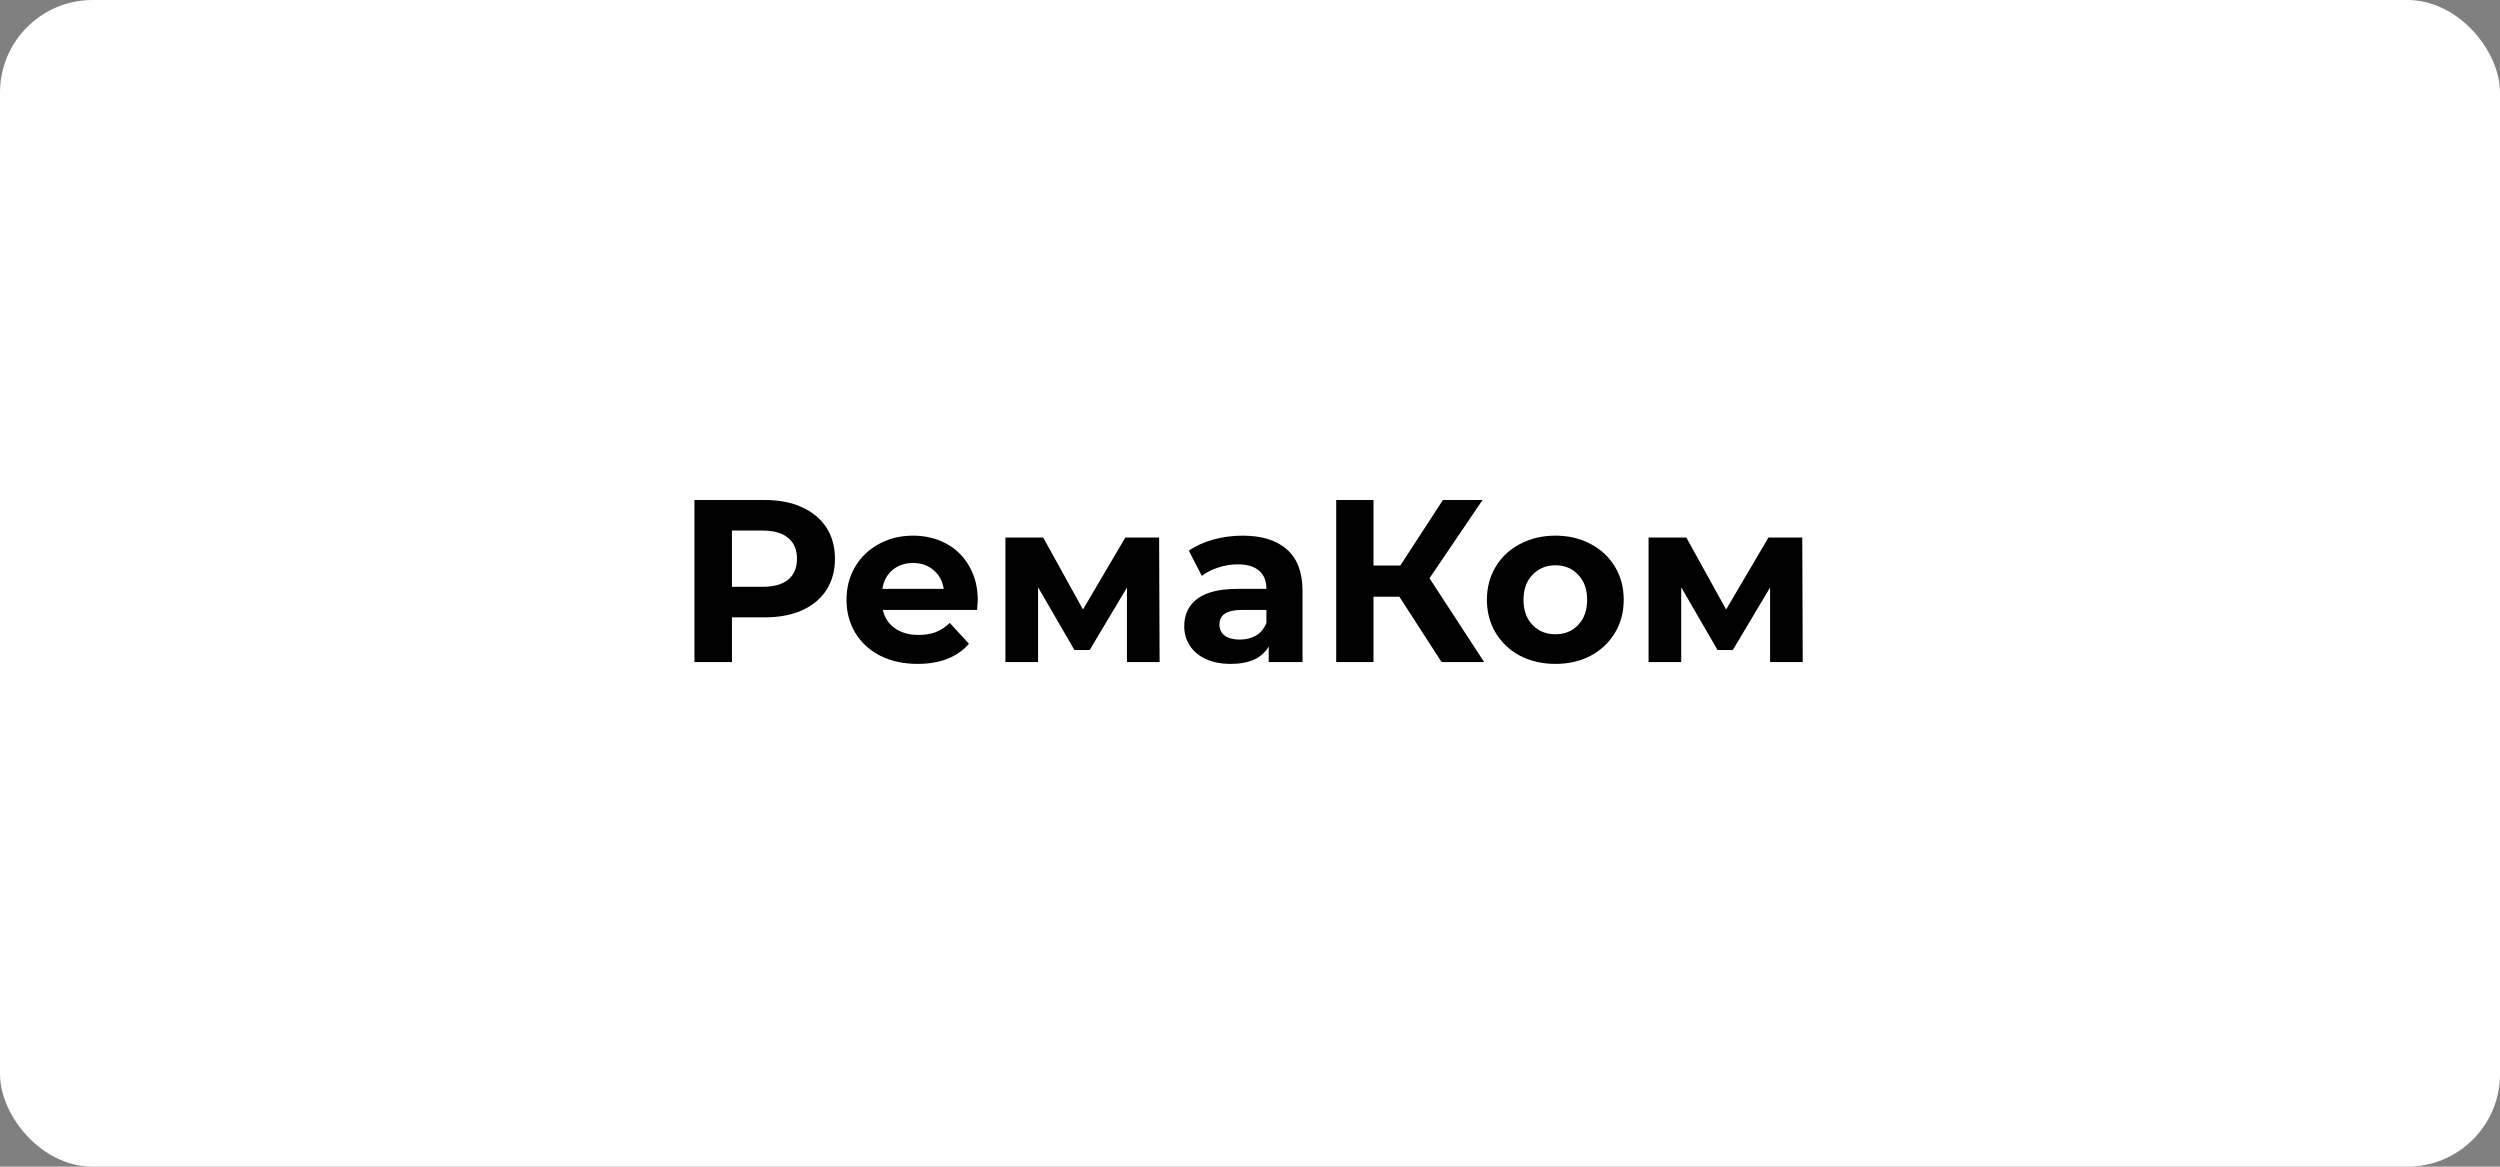 <svg xmlns="http://www.w3.org/2000/svg" width="270" height="126" viewBox="0 0 270 126" fill="none"><rect x="0" y="0" width="270" height="126" fill="#808080" stroke="none"/><rect width="270" height="126" rx="10" fill="white"></rect><path d="M191.17 71.5V63.45L187.145 70.2H185.495L181.57 63.425V71.5H178.045V58.05H182.12L186.42 65.825L190.995 58.05H194.645L194.695 71.5H191.17Z" fill="black"></path><path d="M167.987 71.7C166.57 71.7 165.295 71.408 164.162 70.825C163.045 70.225 162.17 69.4 161.537 68.35C160.904 67.3 160.587 66.108 160.587 64.775C160.587 63.441 160.904 62.25 161.537 61.2C162.17 60.15 163.045 59.333 164.162 58.75C165.295 58.15 166.57 57.85 167.987 57.85C169.404 57.85 170.67 58.15 171.787 58.75C172.904 59.333 173.779 60.15 174.412 61.2C175.045 62.25 175.362 63.441 175.362 64.775C175.362 66.108 175.045 67.3 174.412 68.35C173.779 69.4 172.904 70.225 171.787 70.825C170.67 71.408 169.404 71.7 167.987 71.7ZM167.987 68.5C168.987 68.5 169.804 68.166 170.437 67.5C171.087 66.817 171.412 65.908 171.412 64.775C171.412 63.642 171.087 62.742 170.437 62.075C169.804 61.392 168.987 61.05 167.987 61.05C166.987 61.05 166.162 61.392 165.512 62.075C164.862 62.742 164.537 63.642 164.537 64.775C164.537 65.908 164.862 66.817 165.512 67.5C166.162 68.166 166.987 68.5 167.987 68.5Z" fill="black"></path><path d="M151.136 64.45H148.336V71.5H144.311V54H148.336V61.075H151.236L155.836 54H160.111L154.386 62.45L160.286 71.5H155.686L151.136 64.45Z" fill="black"></path><path d="M134.197 57.85C136.281 57.85 137.881 58.35 138.997 59.35C140.114 60.333 140.672 61.825 140.672 63.825V71.5H137.022V69.825C136.289 71.075 134.922 71.7 132.922 71.7C131.889 71.7 130.989 71.525 130.222 71.175C129.472 70.825 128.897 70.341 128.497 69.725C128.097 69.108 127.897 68.408 127.897 67.625C127.897 66.375 128.364 65.391 129.297 64.675C130.247 63.958 131.706 63.6 133.672 63.6H136.772C136.772 62.75 136.514 62.1 135.997 61.65C135.481 61.183 134.706 60.95 133.672 60.95C132.956 60.95 132.247 61.066 131.547 61.3C130.864 61.517 130.281 61.816 129.797 62.2L128.397 59.475C129.131 58.958 130.006 58.558 131.022 58.275C132.056 57.992 133.114 57.85 134.197 57.85ZM133.897 69.075C134.564 69.075 135.156 68.925 135.672 68.625C136.189 68.308 136.556 67.85 136.772 67.25V65.875H134.097C132.497 65.875 131.697 66.4 131.697 67.45C131.697 67.95 131.889 68.35 132.272 68.65C132.672 68.933 133.214 69.075 133.897 69.075Z" fill="black"></path><path d="M121.712 71.5V63.45L117.687 70.2H116.037L112.112 63.425V71.5H108.587V58.05H112.662L116.962 65.825L121.537 58.05H125.187L125.237 71.5H121.712Z" fill="black"></path><path d="M105.598 64.825C105.598 64.875 105.573 65.225 105.523 65.875H95.348C95.531 66.708 95.965 67.367 96.648 67.85C97.331 68.333 98.181 68.575 99.198 68.575C99.898 68.575 100.514 68.475 101.048 68.275C101.598 68.058 102.106 67.725 102.573 67.275L104.648 69.525C103.381 70.975 101.531 71.7 99.098 71.7C97.581 71.7 96.24 71.408 95.073 70.825C93.906 70.225 93.006 69.4 92.373 68.35C91.74 67.3 91.423 66.108 91.423 64.775C91.423 63.458 91.731 62.275 92.348 61.225C92.981 60.158 93.84 59.333 94.923 58.75C96.023 58.15 97.248 57.85 98.598 57.85C99.915 57.85 101.106 58.133 102.173 58.7C103.239 59.267 104.073 60.083 104.673 61.15C105.289 62.2 105.598 63.425 105.598 64.825ZM98.623 60.8C97.74 60.8 96.998 61.05 96.398 61.55C95.798 62.05 95.431 62.733 95.298 63.6H101.923C101.789 62.75 101.423 62.075 100.823 61.575C100.223 61.058 99.49 60.8 98.623 60.8Z" fill="black"></path><path d="M82.575 54C84.125 54 85.467 54.258 86.6 54.775C87.75 55.292 88.633 56.025 89.25 56.975C89.867 57.925 90.175 59.05 90.175 60.35C90.175 61.633 89.867 62.758 89.25 63.725C88.633 64.675 87.75 65.408 86.6 65.925C85.467 66.425 84.125 66.675 82.575 66.675H79.05V71.5H75V54H82.575ZM82.35 63.375C83.567 63.375 84.492 63.117 85.125 62.6C85.758 62.067 86.075 61.317 86.075 60.35C86.075 59.367 85.758 58.617 85.125 58.1C84.492 57.567 83.567 57.3 82.35 57.3H79.05V63.375H82.35Z" fill="black"></path></svg>